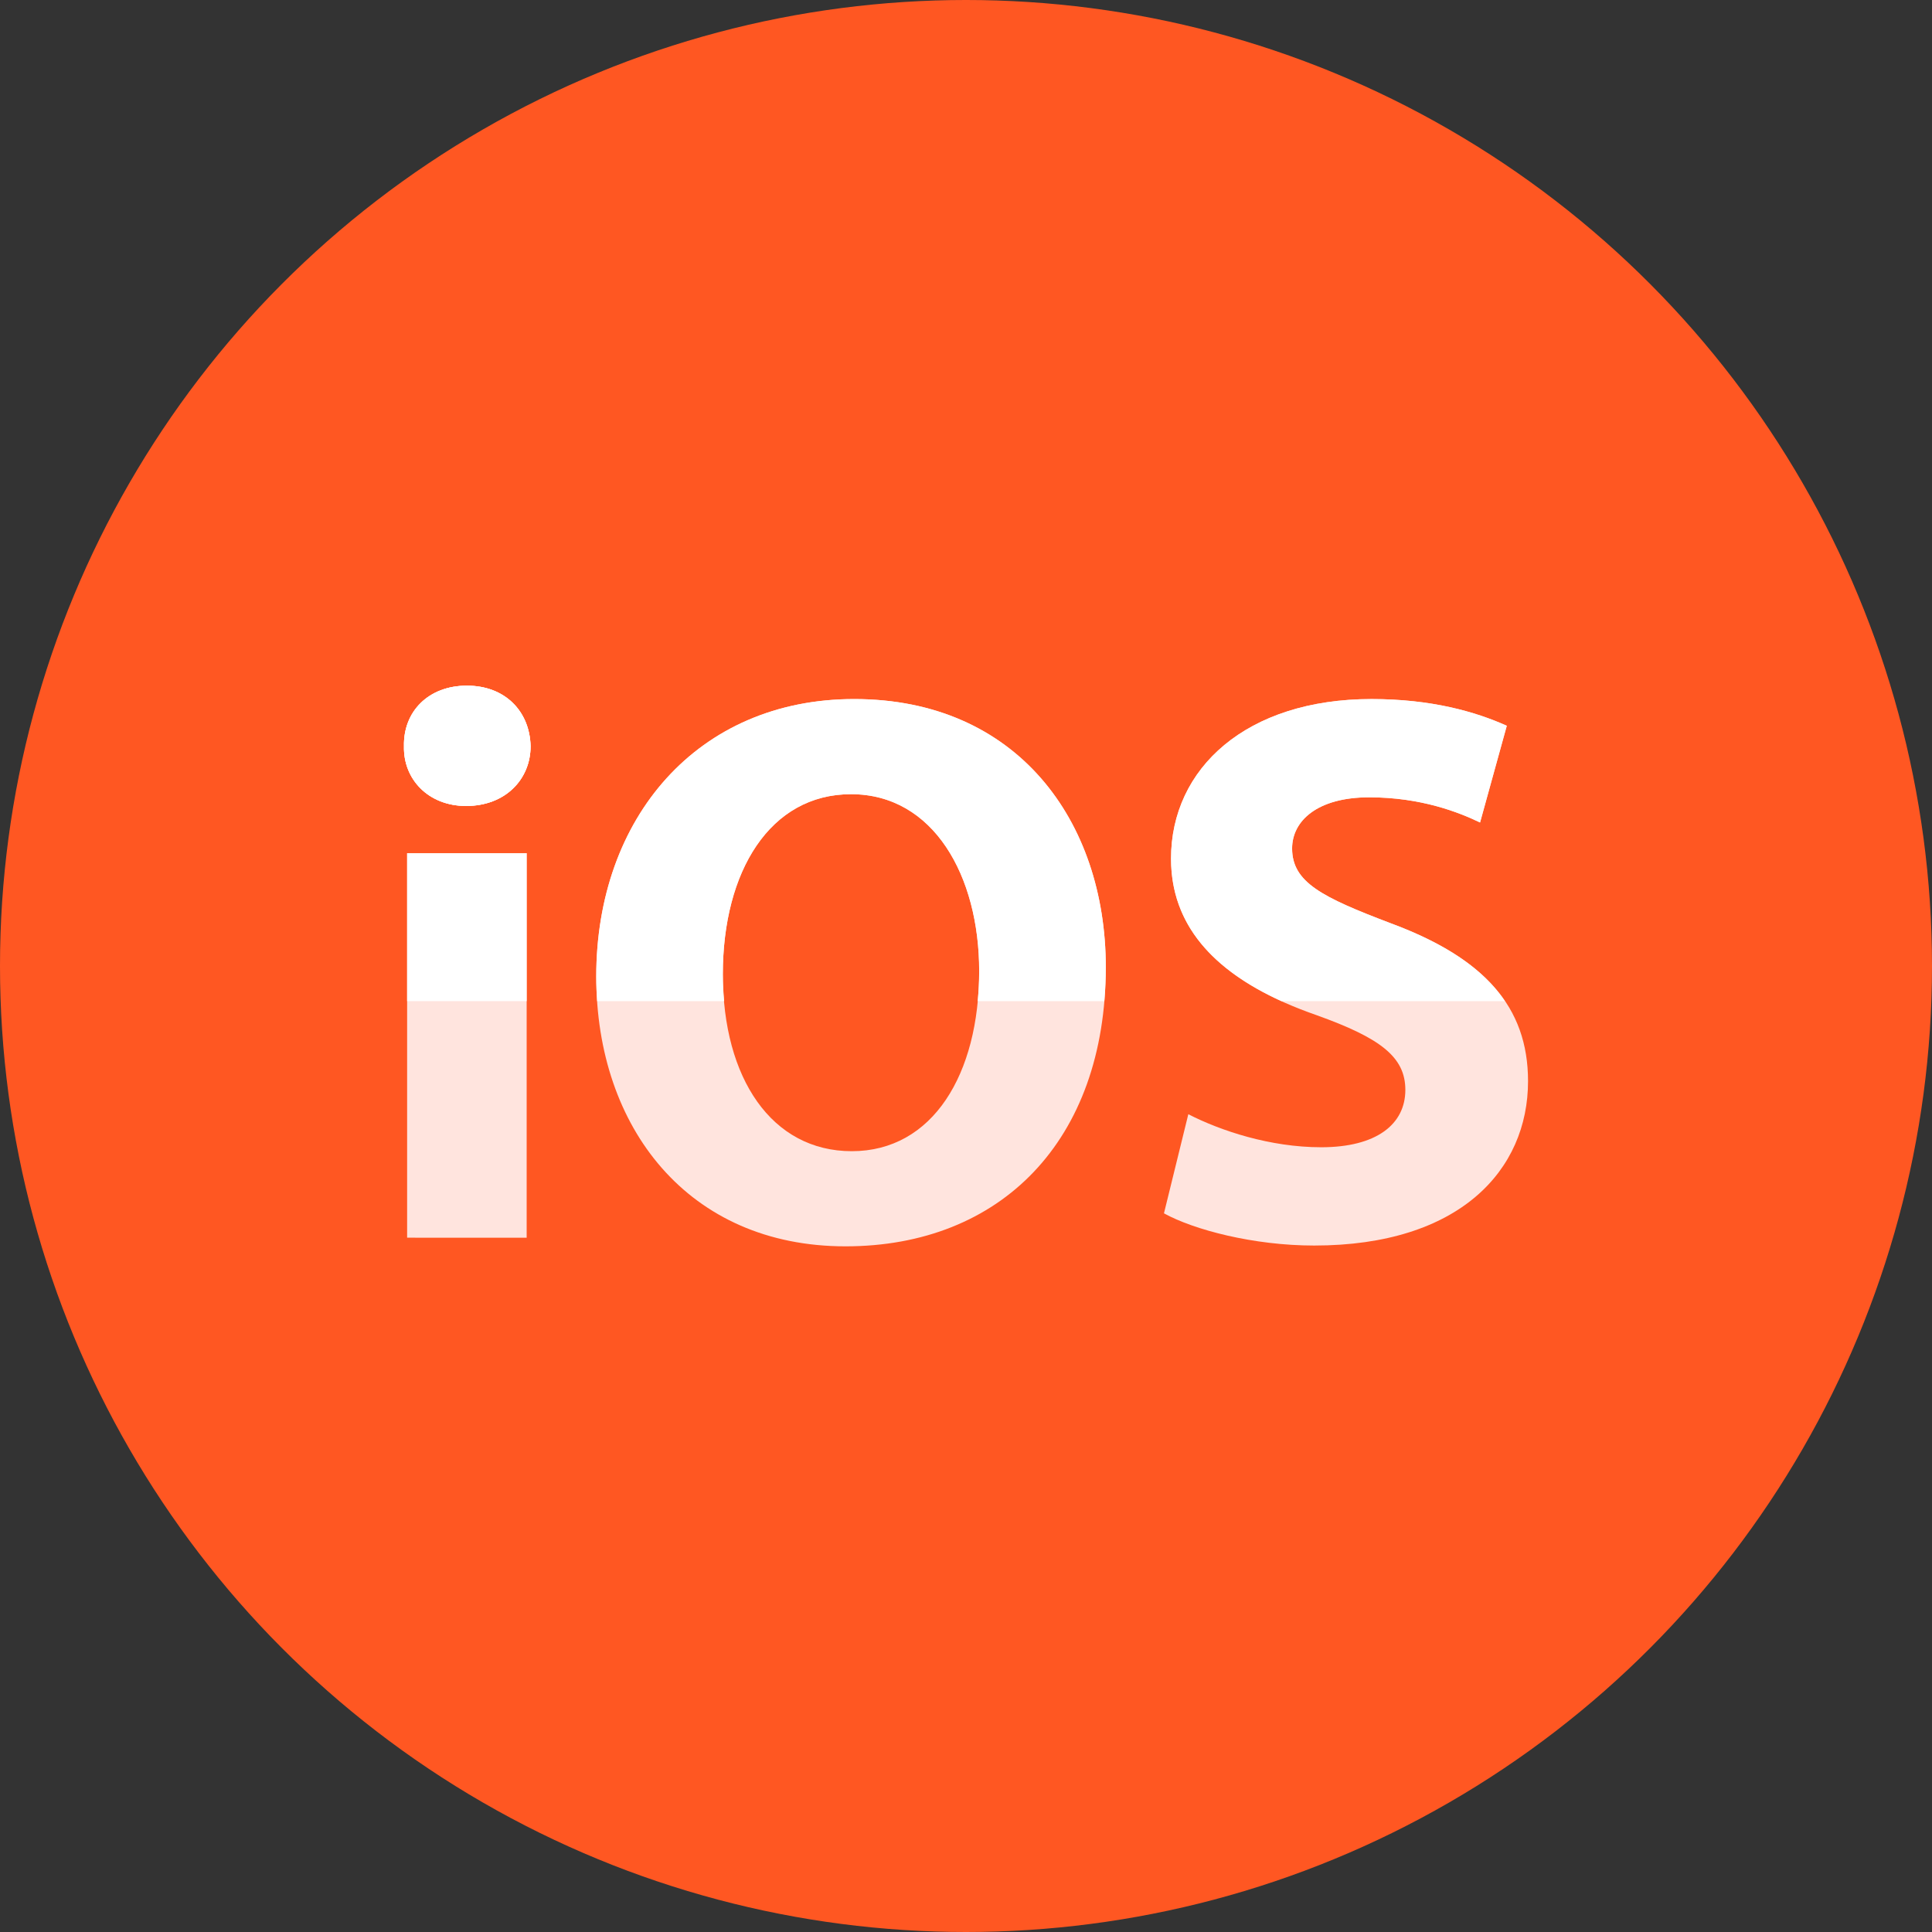 <?xml version="1.0" encoding="iso-8859-1"?>
<!-- Generator: Adobe Illustrator 19.0.0, SVG Export Plug-In . SVG Version: 6.00 Build 0)  -->
<svg version="1.1" id="Layer_1" xmlns="http://www.w3.org/2000/svg" xmlns:xlink="http://www.w3.org/1999/xlink" x="0px" y="0px"
	 viewBox="0 0 512 512" style="enable-background:new 0 0 512 512;" xml:space="preserve">
<rect x="0" y="0" width="512" height="512" fill="#333333" stroke="none"/>
<circle style="fill:#FF5722;" cx="256" cy="256" r="256"/>
<g>
	<path style="fill:#FFE4DE;" d="M140.609,197.753c0,8.755-6.67,15.835-17.091,15.835c-9.998,0-16.668-7.08-16.458-15.835
		c-0.209-9.165,6.461-16.044,16.668-16.044C133.939,181.709,140.4,188.593,140.609,197.753z M107.892,328.001V226.099h31.679
		v101.902H107.892z"/>
	<path style="fill:#FFE4DE;" d="M293.046,256.312c0,46.057-27.927,73.979-68.98,73.979c-41.672,0-66.053-31.465-66.053-71.475
		c0-42.096,26.88-73.56,68.352-73.56C269.493,185.256,293.046,217.553,293.046,256.312z M191.558,258.192
		c0,27.508,12.916,46.885,34.178,46.885c21.462,0,33.755-20.424,33.755-47.723c0-25.218-12.083-46.885-33.964-46.885
		C204.065,210.469,191.558,230.889,191.558,258.192z"/>
	<path style="fill:#FFE4DE;" d="M314.917,295.28c8.546,4.38,21.672,8.755,35.216,8.755c14.592,0,22.3-6.046,22.3-15.211
		c0-8.755-6.67-13.754-23.547-19.8c-23.343-8.127-38.554-21.048-38.554-41.472c0-23.962,20.005-42.301,53.136-42.301
		c15.839,0,27.508,3.337,35.845,7.08l-7.084,25.637c-5.623-2.709-15.63-6.675-29.384-6.675s-20.424,6.256-20.424,13.545
		c0,8.965,7.917,12.916,26.047,19.8c24.804,9.179,36.478,22.1,36.478,41.891c0,23.557-18.129,43.553-56.683,43.553
		c-16.044,0-31.884-4.17-39.801-8.536L314.917,295.28z"/>
</g>
<g>
	<path style="fill:#FFFFFF;" d="M123.518,213.592c-9.998,0-16.668-7.08-16.458-15.835c-0.209-9.165,6.461-16.044,16.668-16.044
		c10.212,0,16.673,6.884,16.882,16.044C140.609,206.508,133.939,213.592,123.518,213.592z"/>
	<path style="fill:#FFFFFF;" d="M123.727,181.709c-10.207,0-16.877,6.884-16.668,16.044c-0.209,8.755,6.461,15.835,16.458,15.835
		c10.422,0,17.091-7.08,17.091-15.835C140.4,188.593,133.939,181.709,123.727,181.709z"/>
	<rect x="107.892" y="226.095" style="fill:#FFFFFF;" width="31.679" height="39.215"/>
	<path style="fill:#FFFFFF;" d="M226.36,185.256c-41.467,0-68.352,31.465-68.352,73.56c0,2.197,0.098,4.357,0.247,6.498h33.648
		c-0.205-2.313-0.344-4.664-0.344-7.117c0-27.299,12.511-47.723,33.974-47.723c21.881,0,33.964,21.667,33.964,46.885
		c0,2.732-0.154,5.371-0.4,7.955h33.559c0.251-2.918,0.396-5.911,0.396-9.002C293.046,217.553,269.493,185.256,226.36,185.256z"/>
	<path style="fill:#FFFFFF;" d="M368.472,244.648c-18.129-6.884-26.047-10.836-26.047-19.8c0-7.289,6.67-13.545,20.424-13.545
		c13.75,0,23.757,3.966,29.384,6.67l7.084-25.633c-8.336-3.747-20.01-7.08-35.845-7.08c-33.126,0-53.136,18.334-53.136,42.301
		c0,17.562,11.269,29.566,29.263,37.753h59.234C393.025,256.712,383.027,250.028,368.472,244.648z"/>
</g>
<g>
</g>
<g>
</g>
<g>
</g>
<g>
</g>
<g>
</g>
<g>
</g>
<g>
</g>
<g>
</g>
<g>
</g>
<g>
</g>
<g>
</g>
<g>
</g>
<g>
</g>
<g>
</g>
<g>
</g>
</svg>
